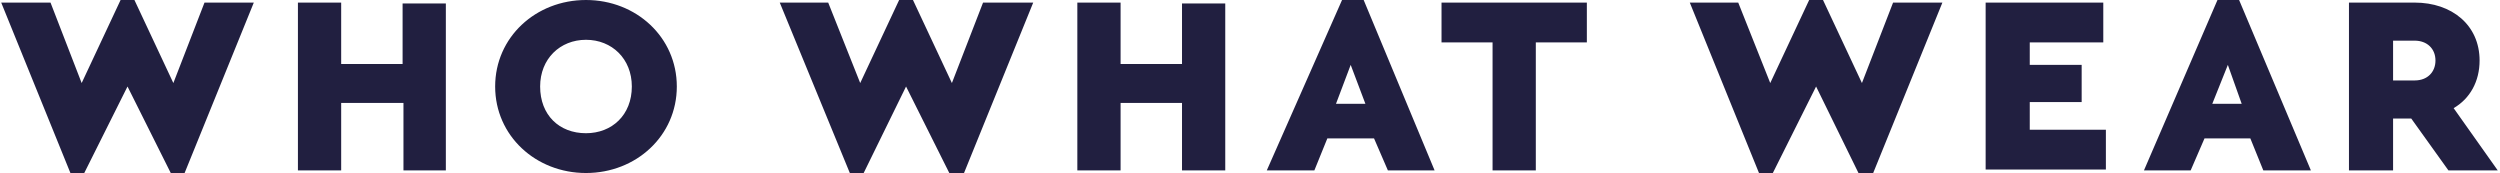 <svg width="289" height="20" viewBox="0 0 289 20" fill="none" xmlns="http://www.w3.org/2000/svg">
<path d="M29.34 0.3L21.34 20H19.74L14.74 10L9.74 20H8.14L0.14 0.3H5.84L9.44 9.6L13.94 0H15.54L20.04 9.6L23.64 0.3H29.34ZM51.64 19.7H46.64V11.9H39.44V19.7H34.44V0.3H39.44V7.4H46.54V0.4H51.54V19.7H51.64ZM62.44 10C62.44 13.3 64.64 15.4 67.74 15.4C70.74 15.4 73.04 13.3 73.04 10C73.04 6.8 70.74 4.6 67.74 4.6C64.74 4.6 62.44 6.8 62.44 10ZM78.24 10C78.24 15.7 73.54 20 67.74 20C61.94 20 57.24 15.7 57.24 10C57.24 4.3 61.94 0 67.74 0C73.54 0 78.24 4.3 78.24 10ZM119.44 0.3L111.44 20H109.74L104.74 10L99.84 20H98.24L90.14 0.3H95.74L99.44 9.6L103.94 0H105.54L110.04 9.6L113.64 0.3H119.34H119.44ZM141.74 19.7H136.64V11.9H129.54V19.7H124.54V0.3H129.54V7.4H136.64V0.4H141.64V19.7H141.74ZM156.14 7.5L154.44 12H157.84L156.14 7.5ZM158.74 16H153.44L151.94 19.7H146.44L155.14 0H157.64L165.84 19.7H160.44L158.84 16H158.74ZM257.54 7.5L255.74 12H259.14L257.54 7.5ZM260.14 16H254.84L253.24 19.7H247.84L256.34 0H258.84L267.14 19.7H261.64L260.14 16ZM183.44 4.9H177.54V19.7H172.54V4.9H166.64V0.3H183.44V5V4.9ZM224.54 0.3L216.54 20H214.84L209.94 10L204.94 20H203.34L195.34 0.3H200.94L204.64 9.6L209.14 0H210.74L215.24 9.6L218.84 0.3H224.54ZM243.14 4.9H234.64V7.5H240.64V11.8H234.64V15H243.44V19.6H229.54V0.3H243.14V5V4.9ZM276.64 9.3H279.14C280.64 9.3 281.54 8.3 281.54 7C281.54 5.6 280.54 4.7 279.14 4.7H276.64V9.3ZM283.04 19.7L278.74 13.7H276.64V19.7H271.54V0.3H279.14C283.44 0.3 286.64 2.9 286.64 7C286.64 9.4 285.54 11.4 283.64 12.5L288.74 19.7H283.04Z" fill="#211F40"/>
</svg>
